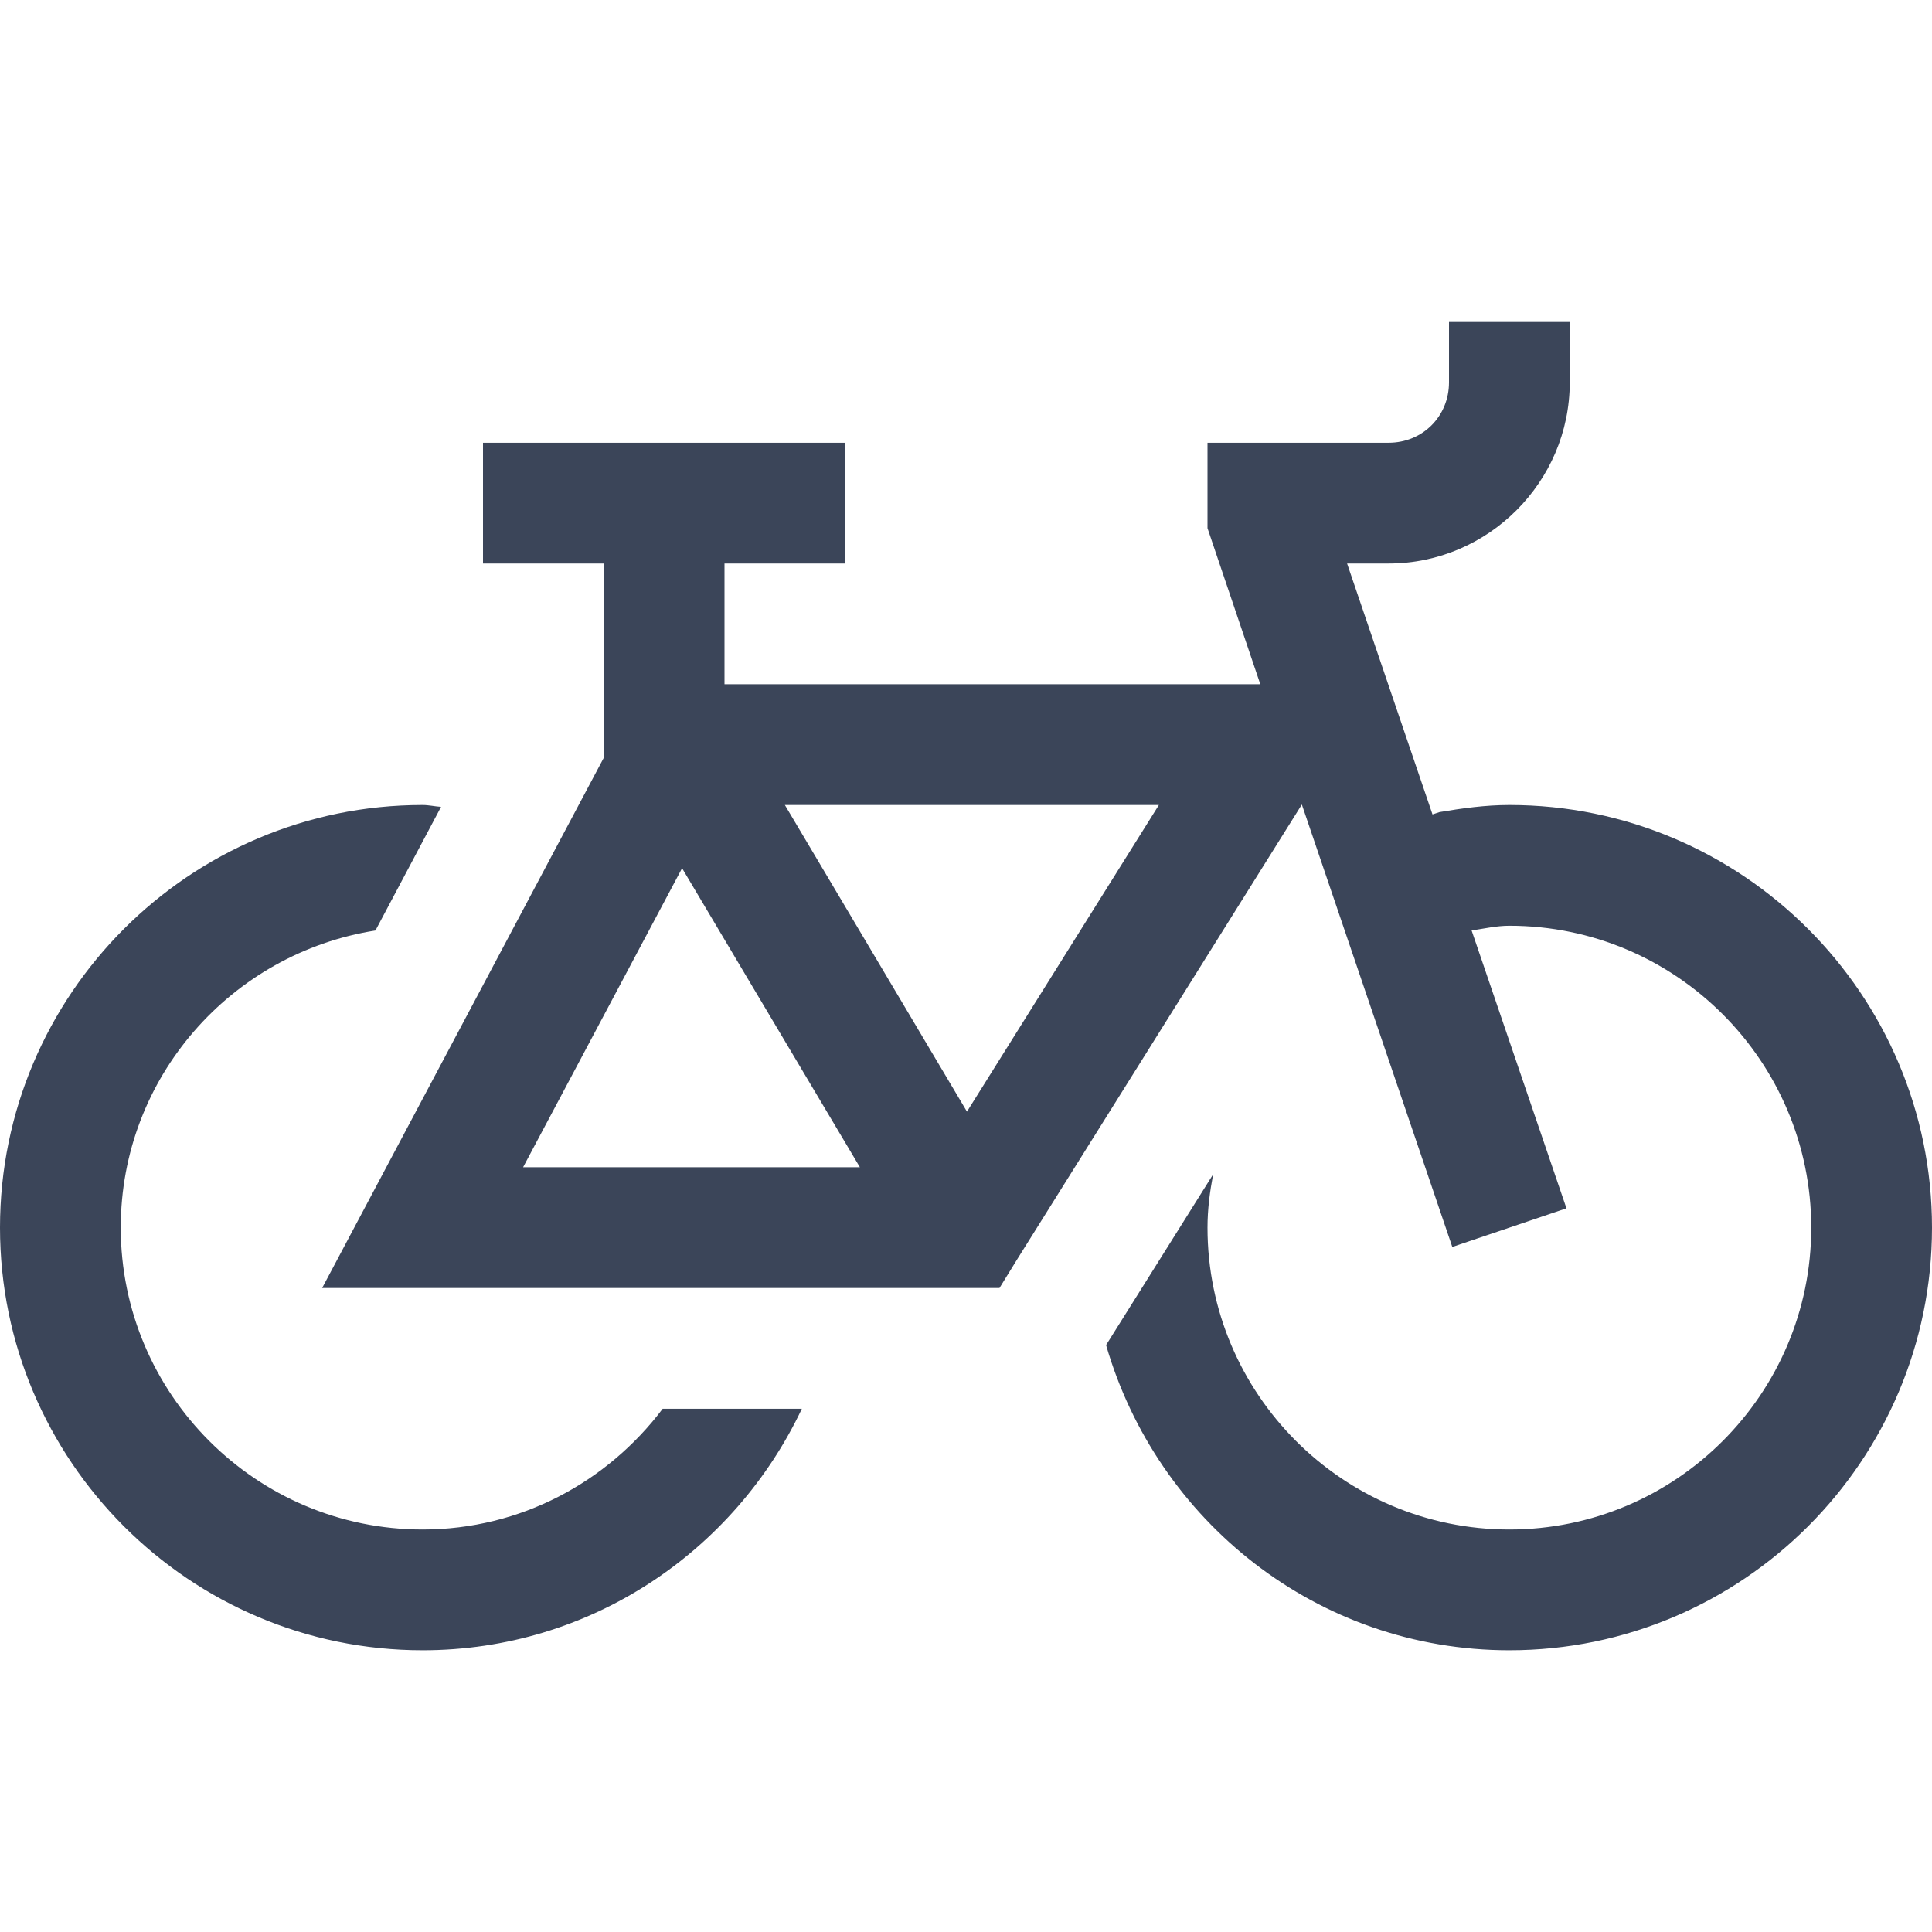 <svg width="24" height="24" viewBox="0 0 24 24" fill="none" xmlns="http://www.w3.org/2000/svg">
<path d="M18 4V4.75C18 5.172 17.672 5.5 17.25 5.5H15V6.561L15.656 8.5H9V7H10.5V5.5H6V7H7.5V9.414L4.002 16H12.416L12.633 15.648L16.172 9.994L18.041 15.49L19.459 15.01L18.281 11.559C18.439 11.535 18.592 11.5 18.75 11.5C20.818 11.5 22.5 13.182 22.5 15.25C22.5 17.318 20.818 19 18.75 19C16.682 19 15 17.318 15 15.25C15 15.021 15.029 14.805 15.07 14.588L13.74 16.709C14.373 18.895 16.365 20.5 18.75 20.5C21.645 20.5 24 18.145 24 15.25C24 12.355 21.645 10 18.75 10C18.451 10 18.164 10.041 17.883 10.088L17.795 10.117L16.734 7H17.25C18.486 7 19.5 5.986 19.5 4.75V4H18ZM5.25 10C2.355 10 0 12.355 0 15.25C0 18.145 2.355 20.5 5.25 20.5C7.336 20.5 9.123 19.27 9.961 17.5H8.232C7.547 18.408 6.469 19 5.25 19C3.182 19 1.5 17.318 1.5 15.25C1.5 13.381 2.877 11.84 4.664 11.559L5.479 10.023C5.402 10.018 5.326 10 5.25 10ZM9.75 10H14.396L12.012 13.809L9.75 10ZM8.473 10.785L10.682 14.5H6.498L8.473 10.785Z" fill="#3B4559"/>
</svg>
